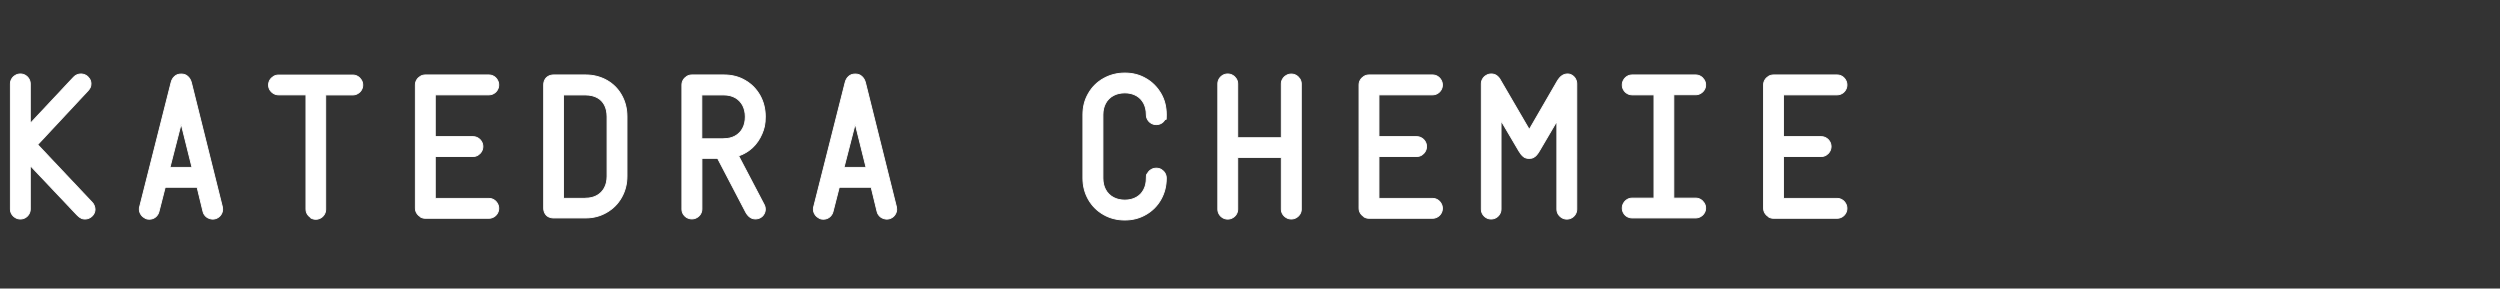 <?xml version="1.0" encoding="UTF-8"?>
<svg id="Nadpisy_1R" data-name="Nadpisy 1R" xmlns="http://www.w3.org/2000/svg" width="2772.4" height="320" viewBox="0 0 2772.4 320">
  <rect x="0" y="0" width="2772.4" height="320" fill="#333333" stroke="none"/>
  <g id="KCH">
    <g id="WHITE">
      <path d="M89.6,241.7c-1.5-.8-2.9-1.9-4.3-3.4l-51.7-54.6v48.2c0,2-.5,3.8-1.5,5.5s-2.3,3-4,4c-1.7,1-3.5,1.5-5.5,1.5s-3.8-.5-5.5-1.5c-1.7-1-3-2.3-4.1-4-1-1.7-1.5-3.5-1.5-5.5V93c0-2,.5-3.8,1.5-5.5,1-1.7,2.4-3,4.1-4,1.7-1,3.5-1.5,5.5-1.5s3.8,.5,5.5,1.5c1.7,1,3,2.3,4,4,1,1.7,1.5,3.5,1.5,5.5v43.8l48-51.2c1.1-1.2,2.4-2.1,3.8-2.7,1.4-.6,2.9-.9,4.4-.9s3.8,.5,5.5,1.5c1.7,1,3,2.3,4.1,4,1,1.7,1.5,3.5,1.5,5.4s-.3,3.1-.9,4.3-1.4,2.3-2.3,3.3l-55.9,59.9,60.4,64c1,1,1.8,2.2,2.3,3.6s.9,2.7,.9,4c0,2-.5,3.8-1.5,5.4-1,1.7-2.4,3-4.1,4-1.7,1-3.5,1.5-5.5,1.5s-3.4-.4-4.8-1.2Z" style="fill: #fff; stroke: #fff; stroke-miterlimit: 10;"/>
      <path d="M160,241.4c-1.7-1-3-2.3-4-4-1-1.7-1.5-3.5-1.5-5.4s.1-1.5,.4-2.8l34.8-137.6c.7-2.9,2-5.2,4-6.9,1.9-1.8,4.3-2.6,7.3-2.6s5.4,.9,7.3,2.7c2,1.8,3.3,4.2,4,7l34.3,137.6c.2,.8,.3,1.7,.3,2.6,0,2-.5,3.8-1.5,5.5s-2.3,3-4,4c-1.7,1-3.5,1.5-5.5,1.5s-4.8-.8-6.8-2.3c-2-1.6-3.4-3.6-4-6.2l-6.5-26.8h-35.4l-6.9,27c-.6,2.4-1.9,4.4-3.8,6-2,1.6-4.2,2.4-6.8,2.4s-3.8-.5-5.4-1.5Zm52.9-55.8l-12-48.2-12.4,48.2h24.4Z" style="fill: #fff; stroke: #fff; stroke-miterlimit: 10;"/>
      <path d="M344.9,241.4c-1.7-1-3-2.3-4.1-4-1-1.7-1.5-3.5-1.5-5.4V105.2h-30.4c-2,0-3.8-.5-5.5-1.5-1.7-1-3-2.3-4.1-4-1-1.7-1.5-3.5-1.5-5.4s.5-3.8,1.5-5.5c1-1.7,2.4-3,4.1-4.1,1.7-1,3.5-1.5,5.5-1.5h82.3c2,0,3.8,.5,5.5,1.5,1.7,1,3,2.4,4.1,4.1,1,1.7,1.5,3.5,1.5,5.5s-.5,3.8-1.5,5.5c-1,1.7-2.4,3-4.1,4-1.7,1-3.5,1.5-5.5,1.5h-30v126.9c0,2-.5,3.8-1.5,5.5s-2.3,3-4,4c-1.7,1-3.5,1.5-5.5,1.5s-3.8-.5-5.5-1.5Z" style="fill: #fff; stroke: #fff; stroke-miterlimit: 10;"/>
      <path d="M466.2,240.3c-1.7-1-3-2.3-4.1-4-1-1.7-1.5-3.5-1.5-5.5V94.2c0-2,.5-3.8,1.5-5.5,1-1.7,2.4-3,4.1-4.1,1.7-1,3.5-1.5,5.5-1.5h70.4c2,0,3.8,.5,5.5,1.5,1.7,1,3,2.4,4,4.1,1,1.7,1.5,3.5,1.5,5.5s-.5,3.8-1.5,5.5c-1,1.7-2.3,3-4,4-1.7,1-3.5,1.5-5.5,1.5h-59.4v46.3h41.8c2,0,3.8,.5,5.5,1.5,1.7,1,3,2.3,4,4,1,1.7,1.5,3.5,1.5,5.5s-.5,3.8-1.5,5.5c-1,1.7-2.3,3-4,4.1-1.7,1-3.5,1.5-5.5,1.5h-41.8v46.4h59.4c2,0,3.8,.5,5.5,1.5,1.7,1,3,2.4,4,4.1,1,1.7,1.5,3.5,1.5,5.5s-.5,3.8-1.5,5.5-2.3,3-4,4c-1.7,1-3.5,1.5-5.5,1.5h-70.4c-2,0-3.8-.5-5.5-1.5Z" style="fill: #fff; stroke: #fff; stroke-miterlimit: 10;"/>
      <path d="M608.2,240.4c-1.7-.9-2.9-2.2-3.9-3.9-.9-1.7-1.4-3.6-1.4-5.7V94.2c0-2.2,.5-4.2,1.4-5.8,.9-1.7,2.2-2.9,3.9-3.9,1.7-.9,3.6-1.4,5.7-1.4h35.4c8.7,0,16.5,2,23.5,5.9,7,3.9,12.5,9.4,16.5,16.5s6,15,6,23.8v66c0,8.7-2,16.5-6,23.6-4,7.1-9.5,12.6-16.6,16.7s-14.8,6.1-23.4,6.1h-35.4c-2.1,0-4.1-.5-5.7-1.4Zm41.2-20.6c4.8,0,9-1,12.6-3,3.6-2,6.4-4.9,8.3-8.5,2-3.7,2.9-8,2.9-12.8v-66c0-5-.9-9.3-2.8-13-1.9-3.6-4.6-6.4-8.2-8.3-3.6-1.9-7.9-2.9-12.9-2.9h-24.4v114.6h24.4Z" style="fill: #fff; stroke: #fff; stroke-miterlimit: 10;"/>
      <path d="M761.8,241.4c-1.7-1-3-2.3-4.1-4-1-1.7-1.5-3.5-1.5-5.4V94.2c0-2,.5-3.8,1.5-5.5,1-1.7,2.4-3,4.1-4.1,1.7-1,3.5-1.5,5.5-1.5h35.4c8.9,0,16.8,2,23.7,6.1,7,4,12.4,9.6,16.4,16.6,3.9,7,5.9,14.9,5.9,23.5s-1.2,13.2-3.7,19.1c-2.5,5.9-6,11-10.4,15.2-4.5,4.2-9.7,7.3-15.5,9.3l28,53.4c1,1.7,1.6,3.6,1.6,5.7s-.5,3.7-1.4,5.3c-.9,1.7-2.2,3-3.9,4-1.7,1-3.6,1.5-5.7,1.5-4.3,0-7.8-2.4-10.6-7.3l-31.3-59.9h-17.4v56.2c0,2-.5,3.8-1.5,5.5-1,1.7-2.4,3-4.1,4-1.7,1-3.5,1.5-5.5,1.5s-3.8-.5-5.5-1.5Zm40.9-87.6c4.8,0,9-1,12.6-3,3.6-2,6.4-4.9,8.3-8.5,2-3.7,2.9-8,2.9-12.8s-1-9-2.9-12.7c-2-3.6-4.7-6.5-8.3-8.5-3.6-2-7.8-3-12.6-3h-24.4v48.6h24.4Z" style="fill: #fff; stroke: #fff; stroke-miterlimit: 10;"/>
      <path d="M907.5,241.4c-1.7-1-3-2.3-4-4-1-1.7-1.5-3.5-1.5-5.4s.1-1.5,.4-2.8l34.8-137.6c.7-2.9,2-5.2,4-6.9,1.9-1.8,4.3-2.6,7.3-2.6s5.4,.9,7.3,2.7c2,1.8,3.3,4.2,4,7l34.3,137.6c.2,.8,.3,1.7,.3,2.6,0,2-.5,3.8-1.5,5.5s-2.3,3-4,4c-1.7,1-3.5,1.5-5.5,1.5s-4.8-.8-6.8-2.3c-2-1.6-3.4-3.6-4-6.2l-6.5-26.8h-35.4l-6.9,27c-.6,2.4-1.9,4.4-3.8,6-2,1.6-4.2,2.4-6.8,2.4s-3.8-.5-5.4-1.5Zm52.9-55.8l-12-48.2-12.4,48.2h24.4Z" style="fill: #fff; stroke: #fff; stroke-miterlimit: 10;"/>
      <path d="M1223.7,237.9c-7.1-4.1-12.6-9.6-16.7-16.7-4-7.1-6.1-14.9-6.1-23.6V127.2c0-8.7,2-16.5,6.1-23.5,4-7,9.6-12.6,16.7-16.6,7.1-4,15-6.1,23.7-6.1s16.4,2,23.4,6.1c7,4,12.5,9.6,16.6,16.6s6,14.9,6,23.5-.5,3.9-1.5,5.5-2.3,3-4,4c-1.7,1-3.5,1.5-5.6,1.5s-3.9-.5-5.6-1.5c-1.7-1-3-2.3-4-4s-1.5-3.5-1.5-5.5c0-4.8-1-9.1-2.9-12.7-2-3.7-4.7-6.5-8.3-8.5-3.6-2-7.8-3-12.6-3s-9.2,1-12.8,3c-3.7,2-6.5,4.8-8.5,8.5-2,3.7-3,7.9-3,12.7v70.4c0,4.9,1,9.2,3,12.8,2,3.7,4.9,6.5,8.5,8.5,3.7,2,8,3,12.8,3s9-1,12.6-3c3.6-2,6.4-4.8,8.3-8.5,2-3.7,2.9-8,2.9-12.8s.5-3.9,1.5-5.6c1-1.7,2.3-3,4-4,1.7-1,3.5-1.5,5.6-1.5s4,.5,5.6,1.5,3,2.3,4,4,1.5,3.5,1.5,5.6c0,8.7-2,16.5-6,23.6-4,7.1-9.5,12.6-16.6,16.7s-14.8,6.1-23.4,6.1-16.6-2-23.7-6.1Z" style="fill: #fff; stroke: #fff; stroke-miterlimit: 10;"/>
      <path d="M1356,241.5c-1.7-1-3-2.3-4-4s-1.5-3.5-1.5-5.5V93c0-2,.5-3.8,1.5-5.5,1-1.7,2.3-3,4-4,1.7-1,3.5-1.5,5.5-1.5s3.8,.5,5.5,1.5c1.7,1,3,2.3,4.1,4,1,1.7,1.5,3.5,1.5,5.5v59.7h48.3v-59.7c0-2,.5-3.8,1.5-5.4,1-1.7,2.4-3,4.1-4,1.7-1,3.5-1.5,5.5-1.5s3.8,.5,5.5,1.5c1.7,1,3,2.3,4.1,4,1,1.7,1.5,3.5,1.5,5.4V232c0,2-.5,3.8-1.5,5.4-1,1.7-2.4,3-4.1,4-1.7,1-3.5,1.5-5.5,1.5s-3.8-.5-5.5-1.5c-1.7-1-3-2.3-4.1-4-1-1.7-1.5-3.5-1.5-5.4v-57.4h-48.3v57.4c0,2-.5,3.8-1.5,5.5-1,1.7-2.4,3-4.1,4-1.7,1-3.5,1.5-5.5,1.5s-3.8-.5-5.5-1.5Z" style="fill: #fff; stroke: #fff; stroke-miterlimit: 10;"/>
      <path d="M1512.7,240.3c-1.7-1-3-2.3-4.1-4-1-1.7-1.5-3.5-1.5-5.5V94.2c0-2,.5-3.8,1.5-5.5,1-1.7,2.4-3,4.1-4.1,1.7-1,3.5-1.5,5.5-1.5h70.4c2,0,3.8,.5,5.5,1.5,1.7,1,3,2.4,4,4.1,1,1.7,1.5,3.5,1.5,5.5s-.5,3.8-1.5,5.5c-1,1.7-2.3,3-4,4-1.7,1-3.5,1.5-5.5,1.5h-59.4v46.3h41.8c2,0,3.8,.5,5.5,1.5,1.7,1,3,2.3,4,4,1,1.7,1.5,3.5,1.5,5.5s-.5,3.8-1.5,5.5c-1,1.7-2.3,3-4,4.1-1.7,1-3.5,1.5-5.5,1.5h-41.8v46.4h59.4c2,0,3.8,.5,5.5,1.5,1.7,1,3,2.4,4,4.1,1,1.7,1.5,3.5,1.5,5.5s-.5,3.8-1.5,5.5-2.3,3-4,4c-1.7,1-3.5,1.5-5.5,1.5h-70.4c-2,0-3.8-.5-5.5-1.5Z" style="fill: #fff; stroke: #fff; stroke-miterlimit: 10;"/>
      <path d="M1648.3,241.5c-1.7-1-3-2.3-4.1-4-1-1.7-1.5-3.5-1.5-5.5V93c0-2,.5-3.8,1.5-5.5,1-1.7,2.4-3,4.1-4,1.7-1,3.5-1.5,5.5-1.5,4.5,0,8,2.5,10.5,7.4l31.6,54.2,30.8-53.2c1.7-2.9,3.5-5.1,5.4-6.4,1.9-1.3,4-2,6.2-2s3.5,.5,5.1,1.5c1.6,1,2.9,2.3,3.8,4,.9,1.7,1.4,3.5,1.4,5.5V232c0,2-.5,3.8-1.5,5.5s-2.3,3-4,4c-1.7,1-3.5,1.5-5.5,1.5s-3.8-.5-5.5-1.5c-1.7-1-3-2.3-4.1-4-1-1.7-1.5-3.5-1.5-5.5v-97.5l-19.4,33c-1,1.8-2.1,3.2-3.1,4.4-1,1.2-2.2,2.1-3.5,2.8-1.3,.7-2.9,1-4.7,1-2.7,0-4.9-.7-6.5-2.1-1.7-1.4-3.3-3.4-4.9-6.1l-19.8-33.6v98c0,2-.5,3.8-1.5,5.5s-2.3,3-4,4c-1.7,1-3.5,1.5-5.5,1.5s-3.8-.5-5.5-1.5Z" style="fill: #fff; stroke: #fff; stroke-miterlimit: 10;"/>
      <path d="M1804.5,240.3c-1.7-1-3-2.3-4-4s-1.5-3.5-1.5-5.5,.5-3.8,1.5-5.5c1-1.7,2.3-3,4-4.1,1.7-1,3.5-1.5,5.5-1.5h24.2V105.2h-24.2c-2,0-3.8-.5-5.5-1.5-1.7-1-3-2.3-4-4-1-1.7-1.5-3.5-1.5-5.5s.5-3.8,1.5-5.5c1-1.7,2.3-3,4-4.1,1.7-1,3.5-1.5,5.5-1.5h70.4c2,0,3.8,.5,5.5,1.5,1.7,1,3,2.4,4.1,4.1,1,1.7,1.5,3.5,1.5,5.5s-.5,3.8-1.5,5.4c-1,1.7-2.4,3-4.1,4-1.7,1-3.5,1.5-5.5,1.5h-24.2v114.6h24.2c2,0,3.8,.5,5.5,1.5,1.7,1,3,2.4,4.1,4.1,1,1.7,1.5,3.5,1.5,5.5s-.5,3.8-1.5,5.4c-1,1.7-2.4,3-4.1,4-1.7,1-3.5,1.5-5.5,1.5h-70.4c-2,0-3.8-.5-5.5-1.5Z" style="fill: #fff; stroke: #fff; stroke-miterlimit: 10;"/>
      <path d="M1961.3,240.3c-1.7-1-3-2.3-4.1-4-1-1.7-1.5-3.5-1.5-5.5V94.2c0-2,.5-3.8,1.5-5.5,1-1.7,2.4-3,4.1-4.1,1.7-1,3.5-1.5,5.5-1.5h70.4c2,0,3.8,.5,5.5,1.5,1.7,1,3,2.4,4,4.1,1,1.7,1.5,3.5,1.5,5.5s-.5,3.8-1.5,5.5c-1,1.7-2.3,3-4,4-1.7,1-3.5,1.5-5.5,1.5h-59.4v46.3h41.8c2,0,3.8,.5,5.5,1.5,1.7,1,3,2.3,4,4,1,1.7,1.5,3.5,1.5,5.5s-.5,3.8-1.5,5.5c-1,1.7-2.3,3-4,4.1-1.7,1-3.5,1.5-5.5,1.5h-41.8v46.4h59.4c2,0,3.8,.5,5.5,1.5,1.7,1,3,2.4,4,4.1,1,1.7,1.5,3.5,1.5,5.5s-.5,3.8-1.5,5.5-2.3,3-4,4c-1.7,1-3.5,1.5-5.5,1.5h-70.4c-2,0-3.8-.5-5.5-1.5Z" style="fill: #fff; stroke: #fff; stroke-miterlimit: 10;"/>
    </g>
  </g>
</svg>